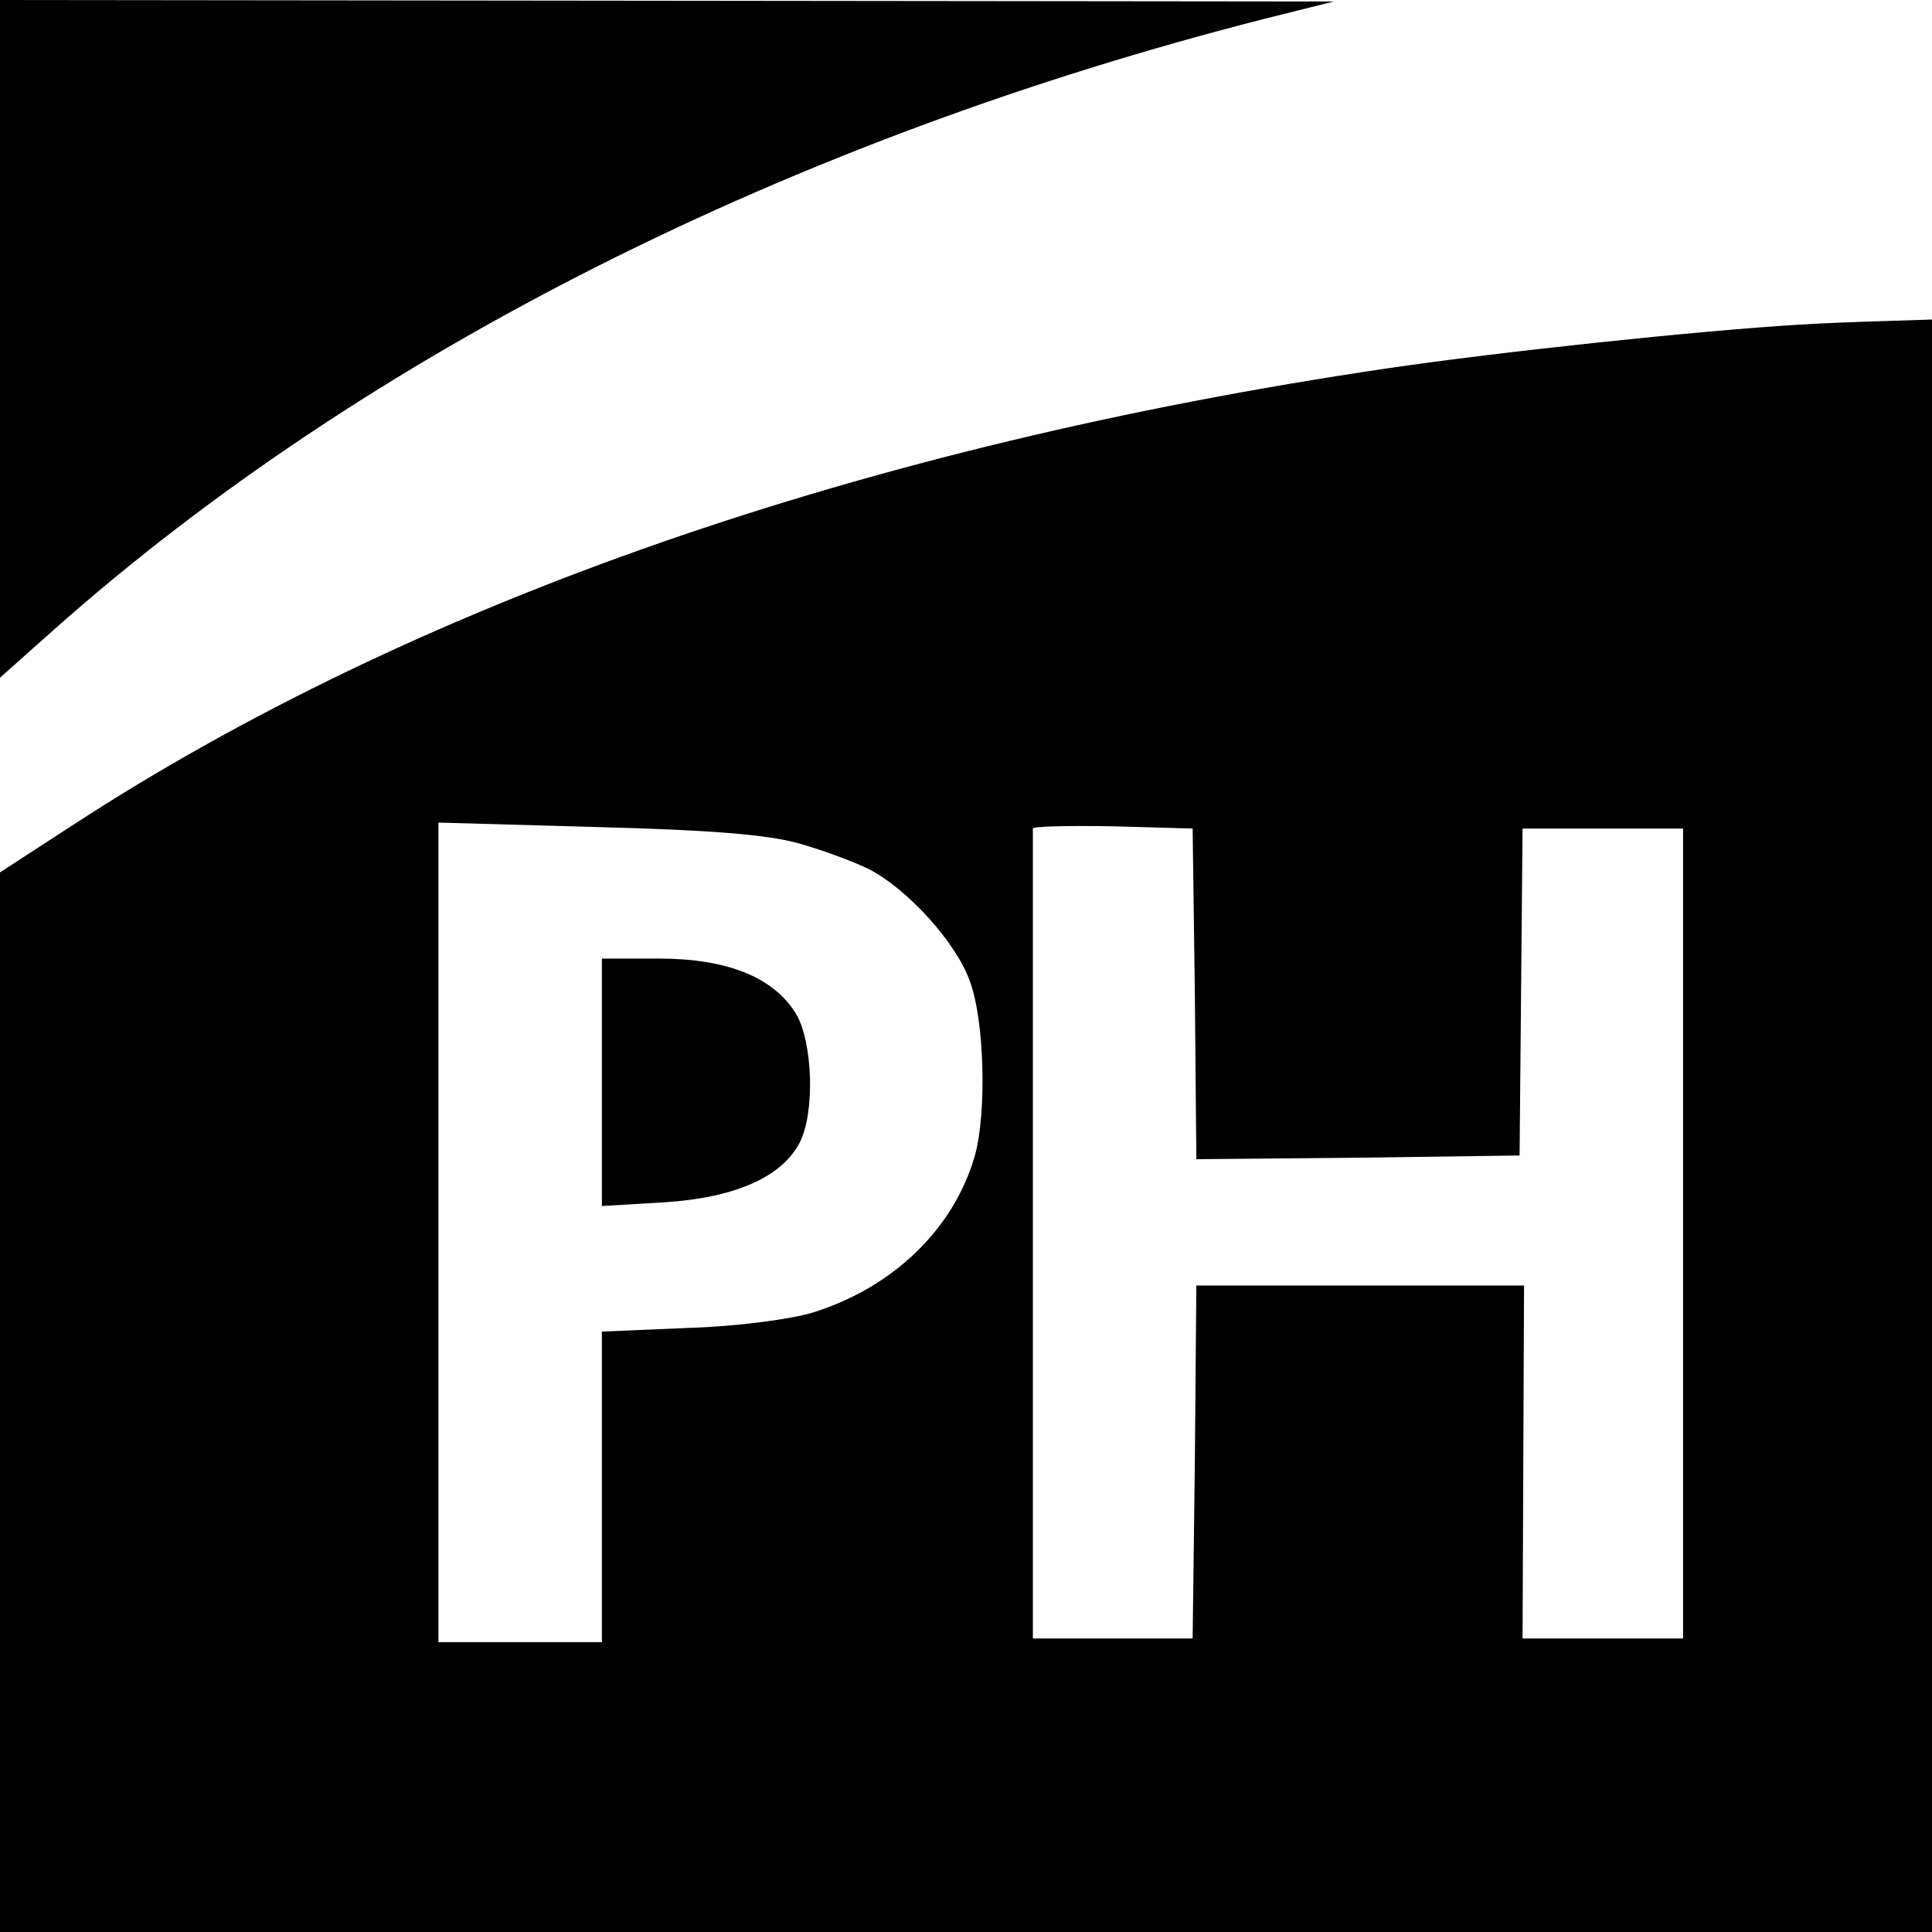 <?xml version="1.0" standalone="no"?>
<!DOCTYPE svg PUBLIC "-//W3C//DTD SVG 20010904//EN"
 "http://www.w3.org/TR/2001/REC-SVG-20010904/DTD/svg10.dtd">
<svg version="1.0" xmlns="http://www.w3.org/2000/svg"
 width="260pt" height="260pt" viewBox="0 0 260 260"
 preserveAspectRatio="xMidYMid meet">
<g transform="translate(0,260) scale(0.1,-0.1)"
fill="#000000" stroke="none">
<path d="M0 2144 l0 -456 73 65 c418 371 990 659 1630 822 l92 23 -897 1 -898
1 0 -456z"/>
<path d="M2420 2163 c-133 -8 -399 -36 -555 -59 -703 -104 -1308 -315 -1768
-615 l-97 -63 0 -713 0 -713 1300 0 1300 0 0 1085 0 1085 -62 -2 c-35 -1 -88
-3 -118 -5z m-1345 -698 c32 -9 75 -25 95 -35 52 -27 117 -99 135 -150 20 -53
23 -177 7 -235 -28 -98 -109 -177 -217 -211 -28 -9 -102 -19 -167 -21 l-118
-5 0 -209 0 -209 -110 0 -110 0 0 551 0 552 213 -6 c153 -4 229 -10 272 -22z
m533 -203 l2 -222 218 2 217 3 2 220 2 220 108 0 108 0 0 -545 0 -545 -108 0
-108 0 1 238 1 237 -220 0 -221 0 -2 -237 -3 -238 -108 0 -107 0 0 543 c0 298
0 544 0 547 0 3 48 4 108 3 l107 -3 3 -223z"/>
<path d="M810 1144 l0 -167 84 5 c95 6 158 34 182 80 21 40 18 136 -5 174 -30
49 -93 74 -184 74 l-77 0 0 -166z"/>
</g>
</svg>
